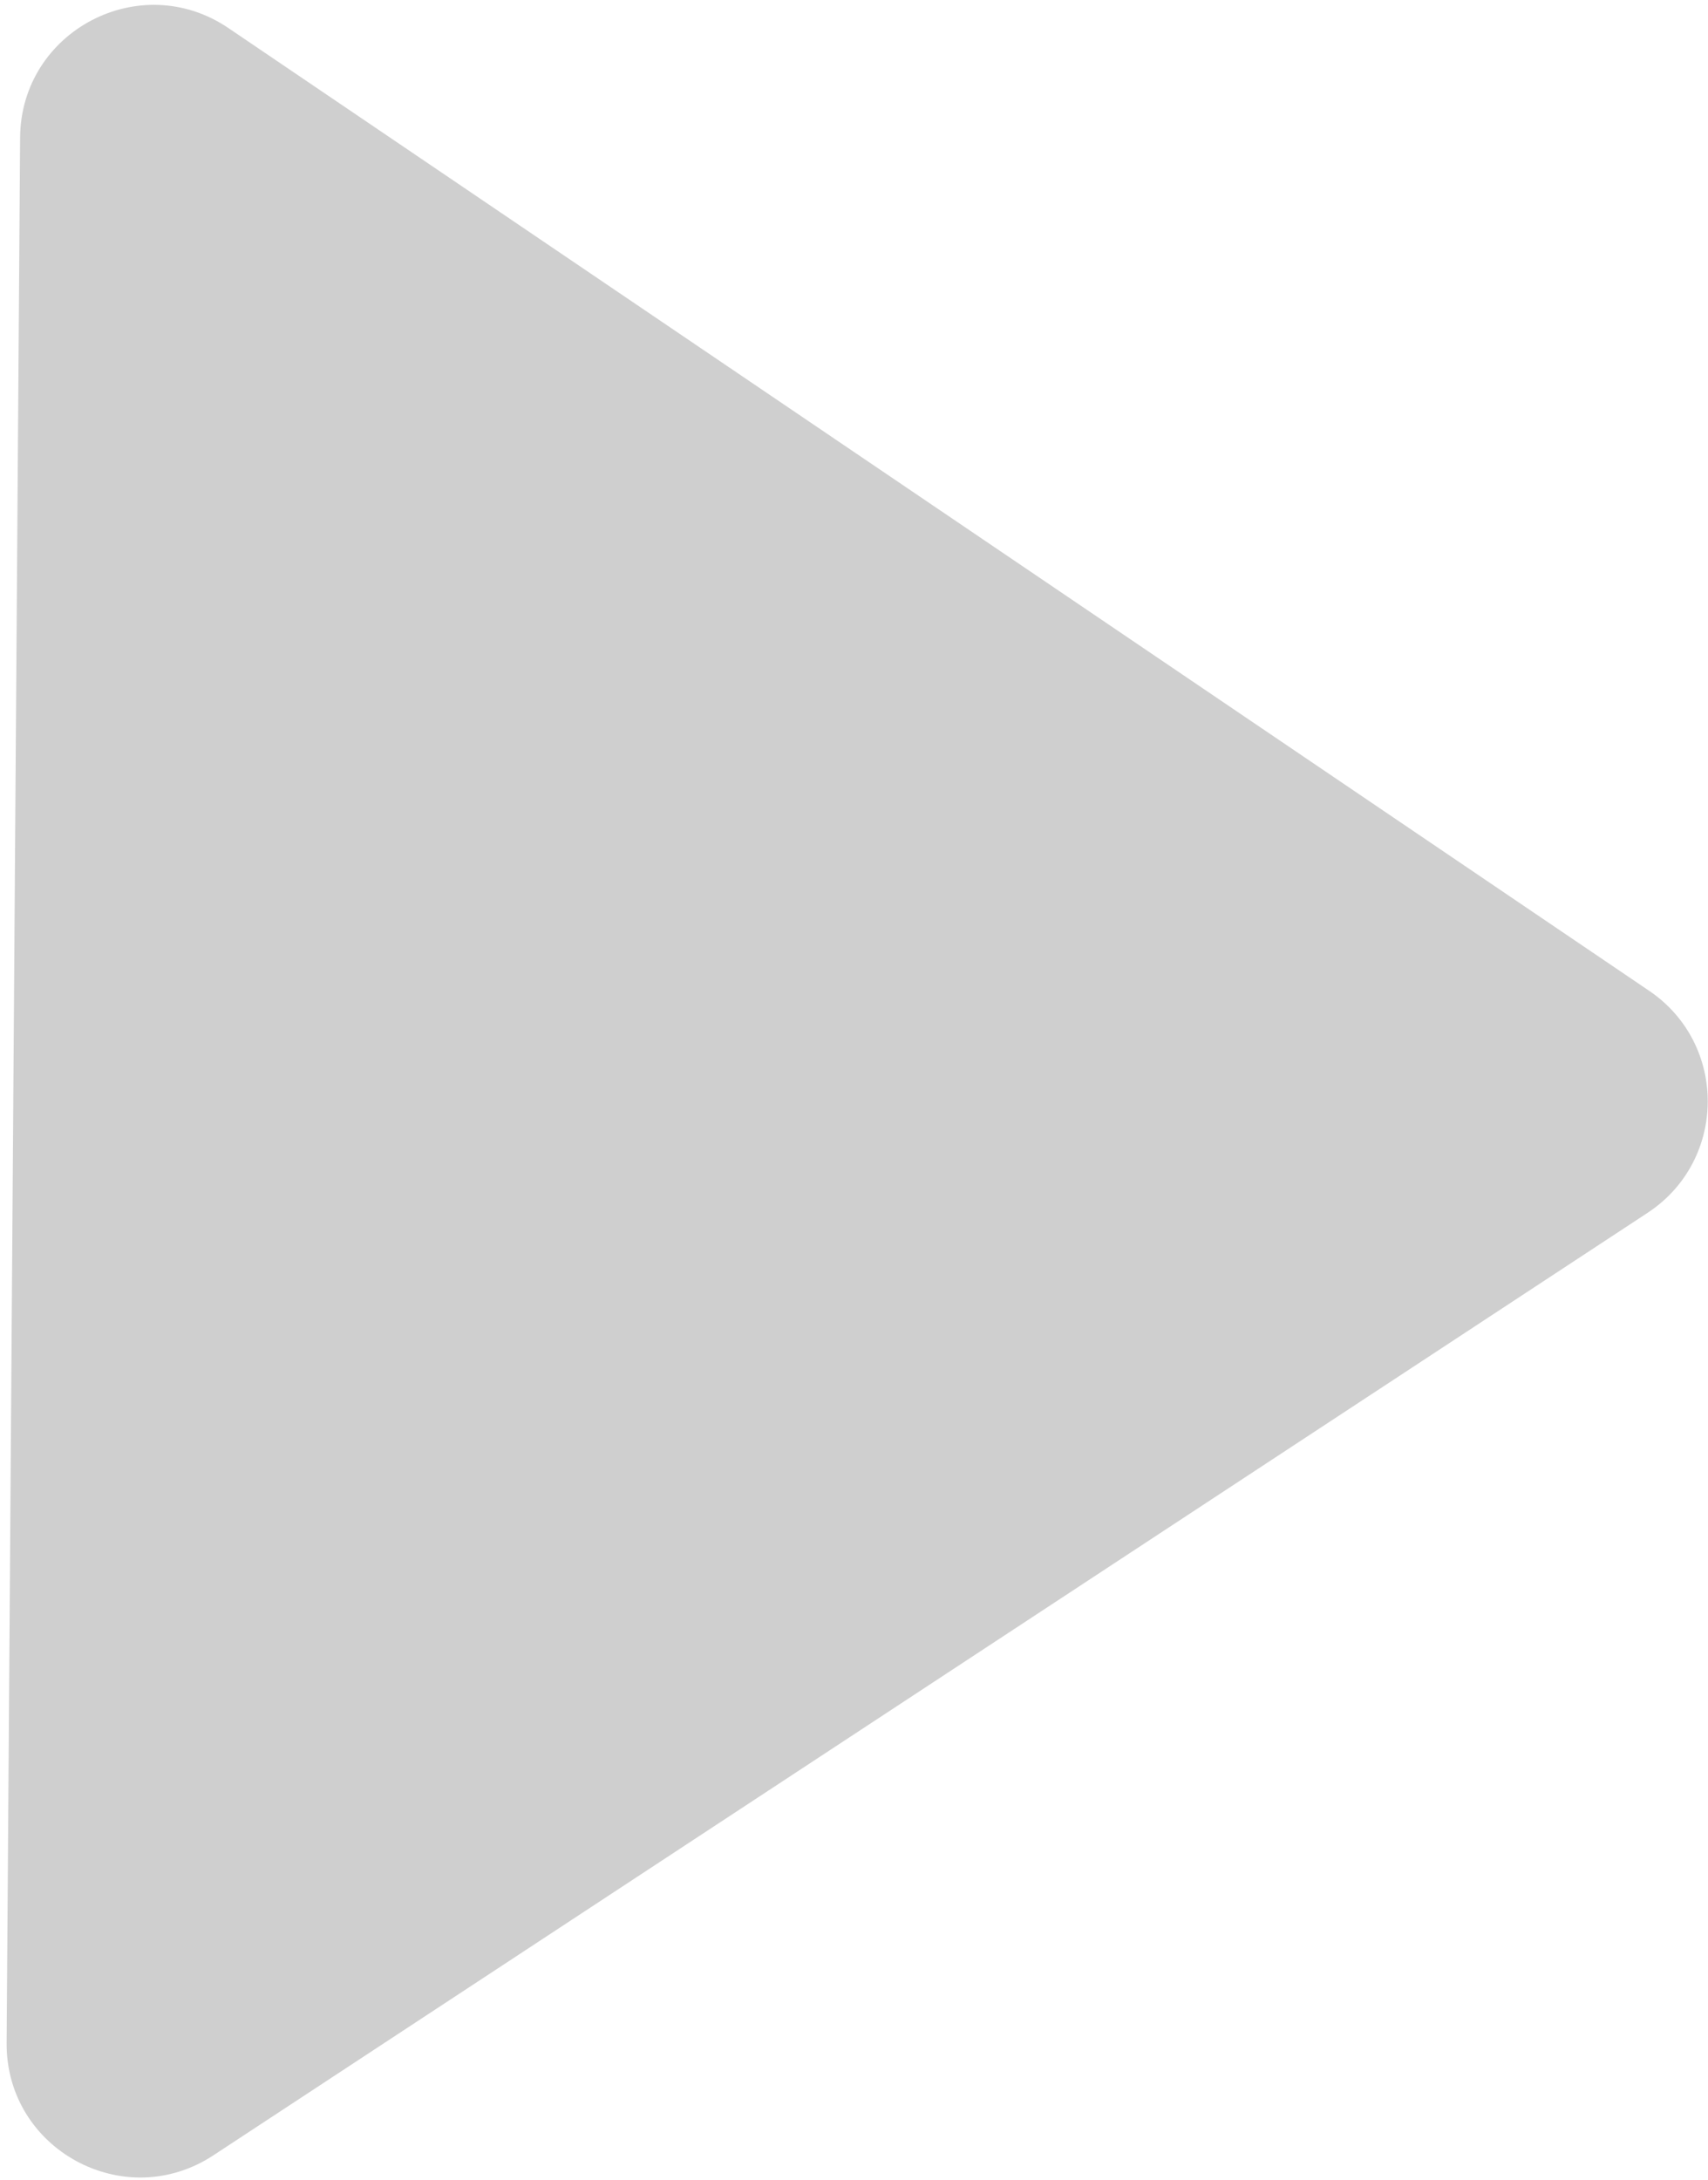 <?xml version="1.0" encoding="UTF-8"?> <svg xmlns="http://www.w3.org/2000/svg" width="192" height="245" viewBox="0 0 192 245" fill="none"> <path d="M185.383 111.346C194.241 117.347 194.148 130.426 185.206 136.301L23.98 242.223C13.965 248.802 0.659 241.562 0.744 229.58L2.26 15.464C2.345 3.482 15.752 -3.569 25.673 3.152L185.383 111.346Z" fill="#CFCFCF"></path> </svg> 